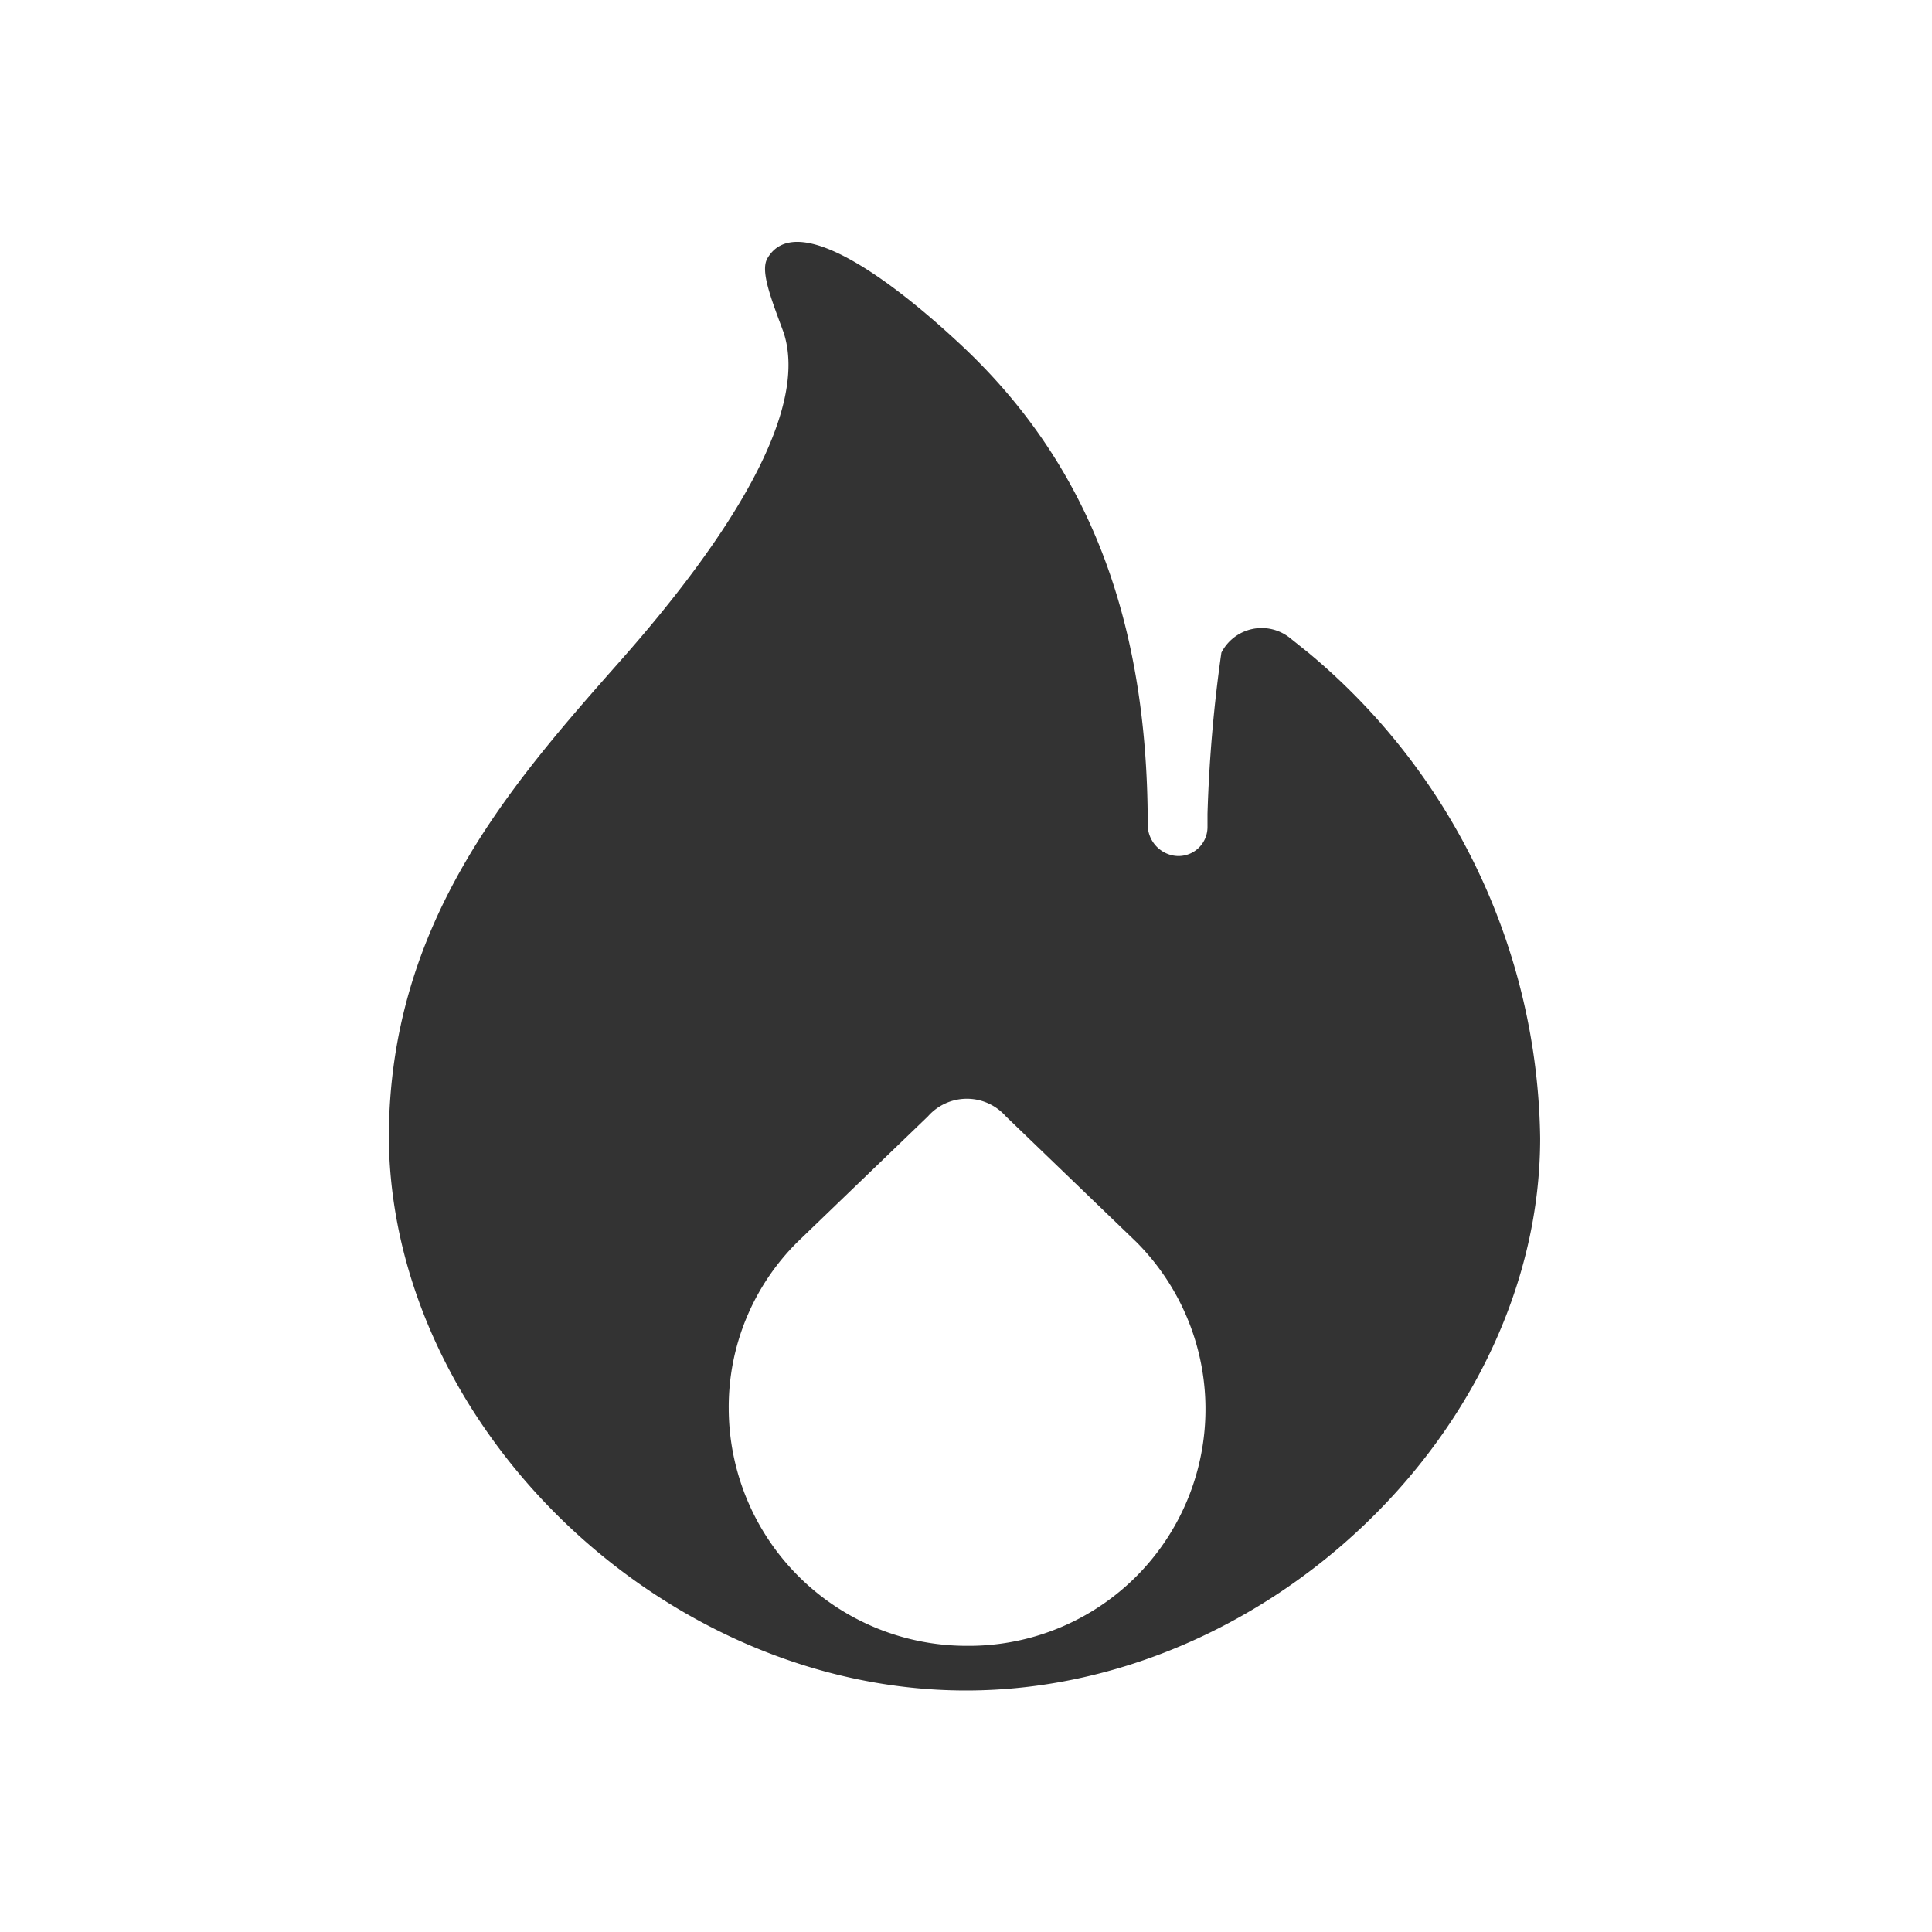 <svg xmlns="http://www.w3.org/2000/svg" viewBox="0 0 32 32"><defs><style>.cls-1{fill:#333;}</style></defs><title>Summary - Calories</title><g id="Calories"><path class="cls-1" d="M21.67,10.81l-.3-.24a.75.75,0,0,0-1.14.24A23.87,23.87,0,0,0,20,13.48v.21a.48.48,0,0,1-.57.48.52.52,0,0,1-.42-.51c0-3.6-1.11-6.12-3.15-8-1.23-1.14-2.7-2.16-3.15-1.38-.12.21.06.66.27,1.23.42,1.29-.87,3.36-2.7,5.43s-3.84,4.35-3.84,7.92C6.49,23.65,11,28,16,28s9.51-4.35,9.51-9.15A10.64,10.64,0,0,0,21.67,10.81ZM16,27.26a3.94,3.94,0,0,1-3.93-3.93,3.85,3.85,0,0,1,1.14-2.76l2.16-2.08a.86.86,0,0,1,1.29,0l2.16,2.08A3.92,3.92,0,0,1,16,27.26Z"/></g></svg>
